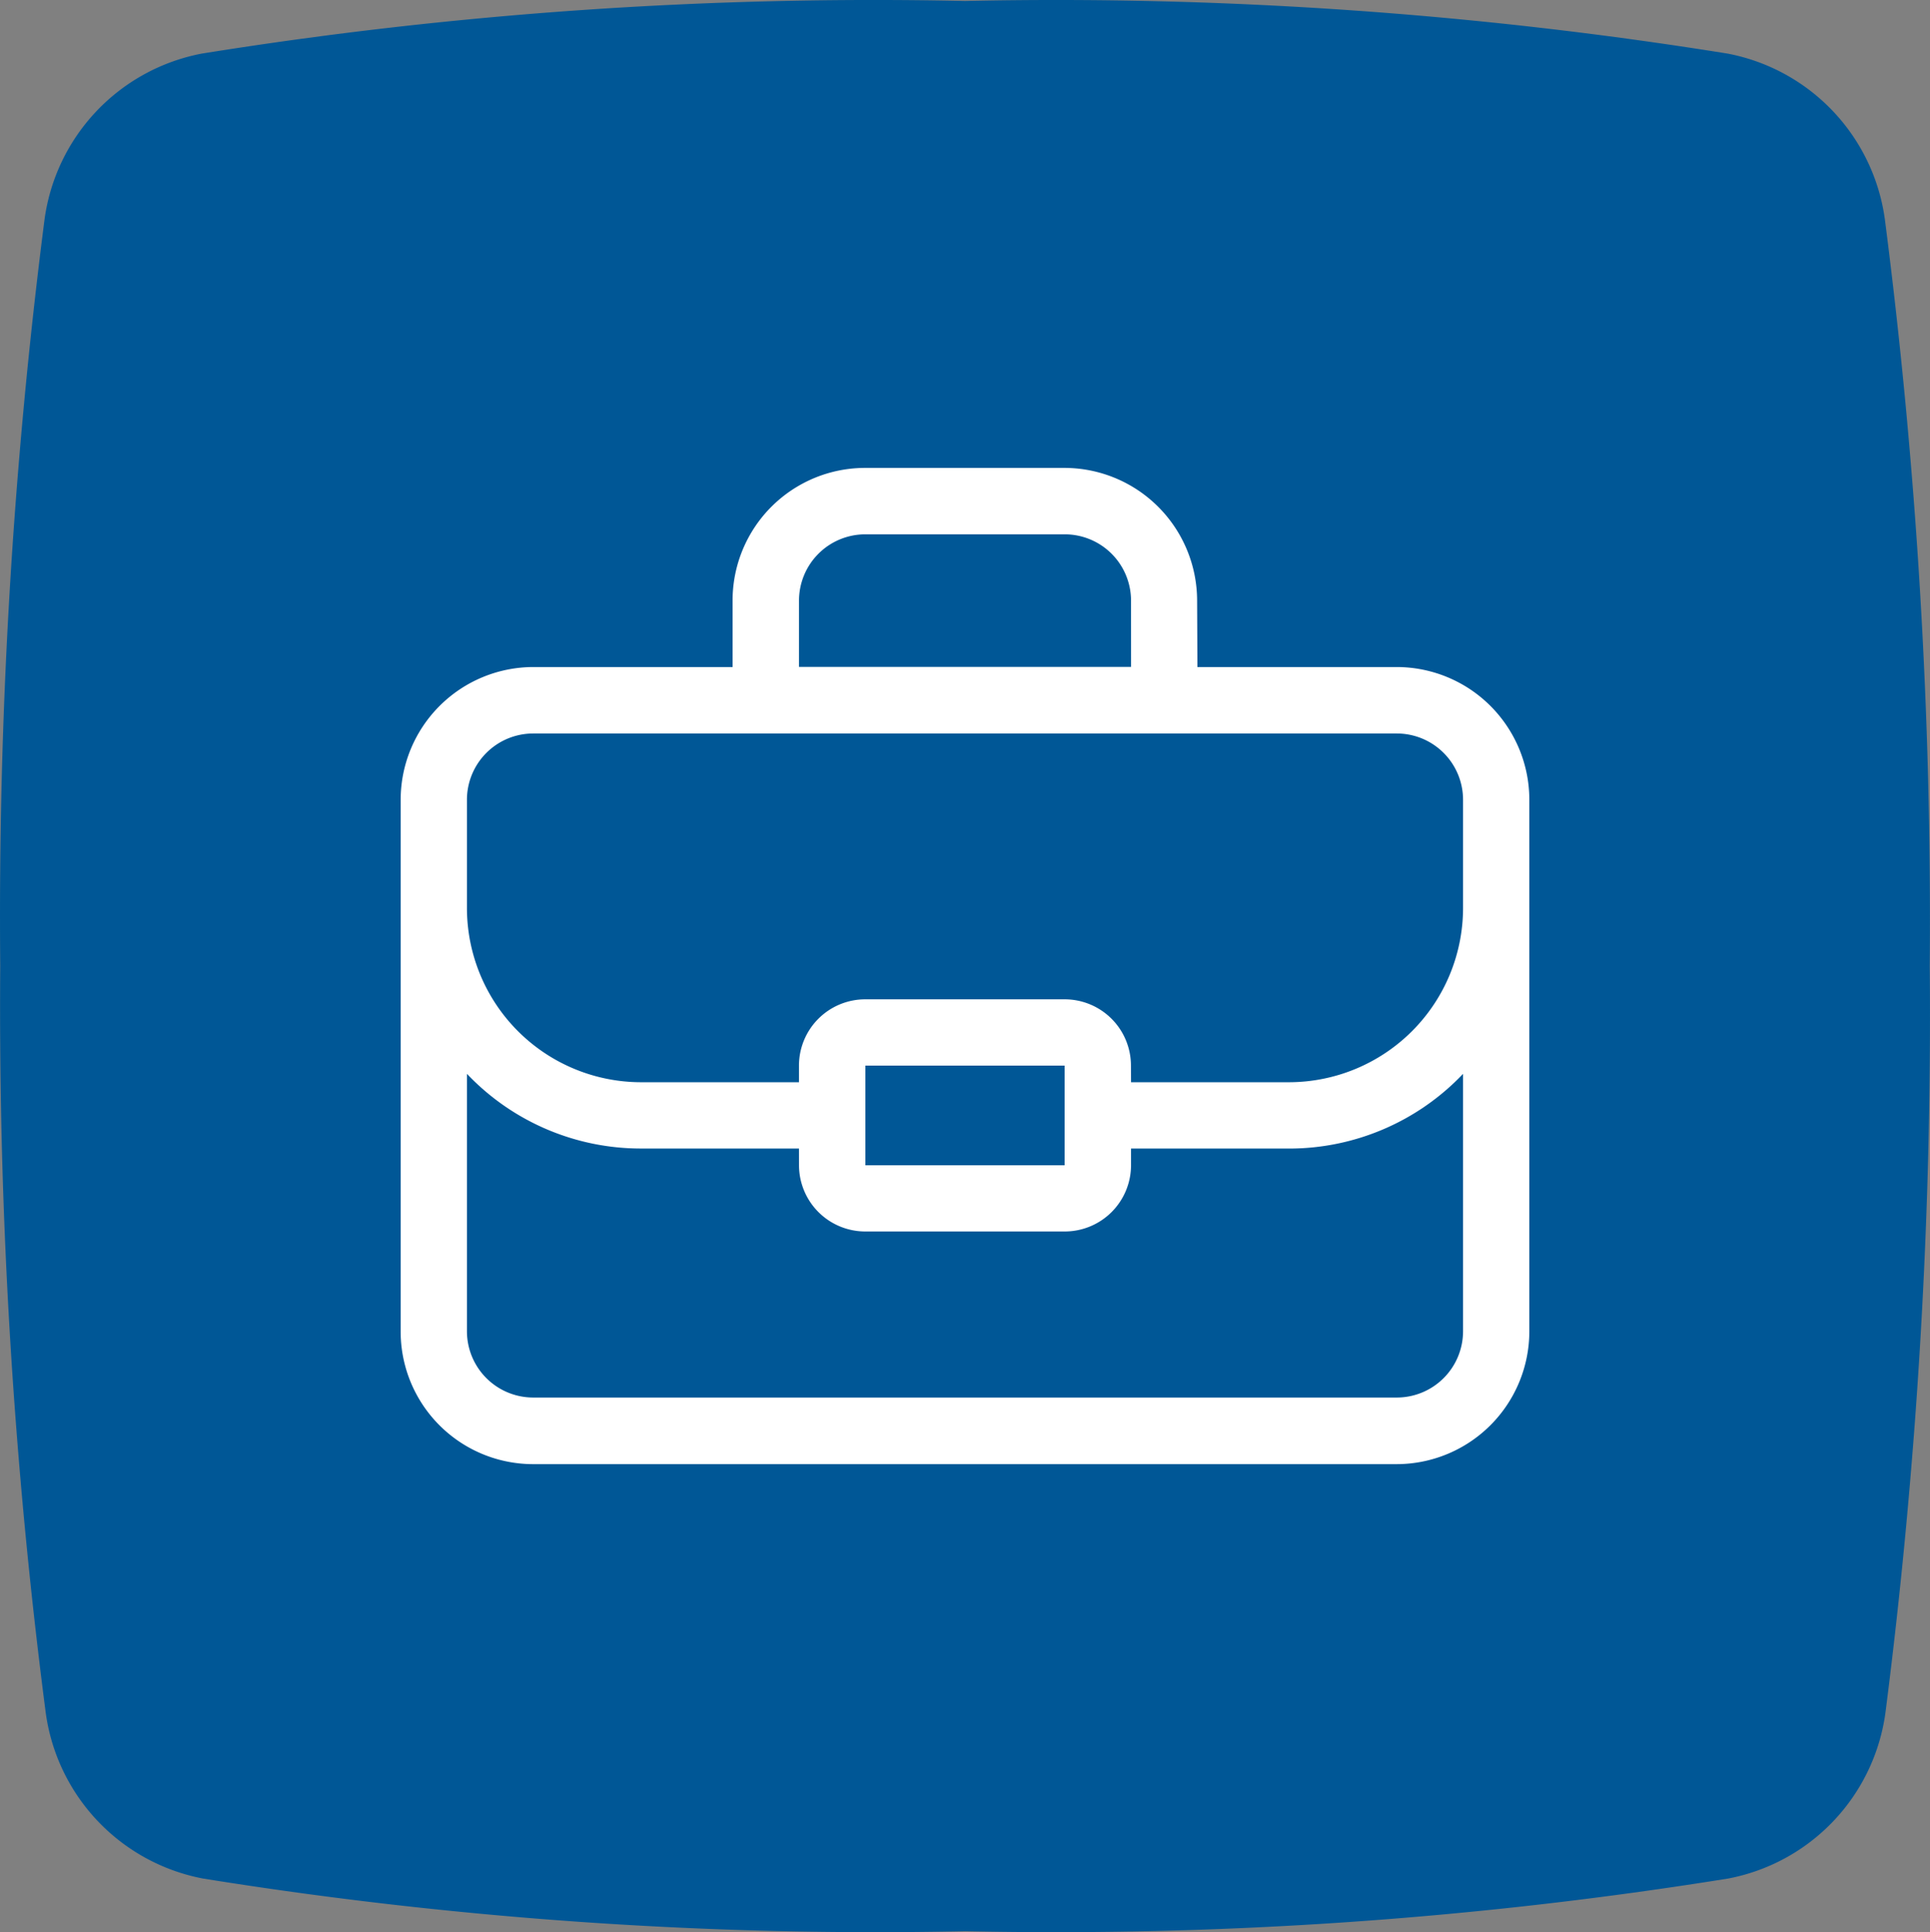 <svg id="Layer_1" data-name="Layer 1" xmlns="http://www.w3.org/2000/svg" viewBox="0 0 495 495.39"><rect x="0" y="0" width="495" height="495.39" fill="#808080" stroke="none"/><defs><style>.cls-1{fill:#005796;}.cls-2{fill:#fff;fill-rule:evenodd;}</style></defs><title>icon</title><path class="cls-1" d="M497.44,250a1404.33,1404.33,0,0,1-11.37,191.5A50.19,50.19,0,0,1,445.74,484a1087.31,1087.31,0,0,1-195.59,13.5A1087.31,1087.31,0,0,1,54.56,484,50.19,50.19,0,0,1,14.23,441.5,1404.5,1404.5,0,0,1,2.56,250,1404.18,1404.18,0,0,1,13.93,58.51,50.2,50.2,0,0,1,54.26,16.05,1087.13,1087.13,0,0,1,250,2.56,1086.38,1086.38,0,0,1,445.59,16.05a50.2,50.2,0,0,1,40.33,42.46A1404.22,1404.22,0,0,1,497.44,250Z" transform="translate(-2.5 -2.31)"/><path class="cls-2" d="M309.61,173.35h51.13a34.05,34.05,0,0,1,34,34.08V343.67a34.07,34.07,0,0,1-34,34.07H139.26a34,34,0,0,1-34-34.07V207.43a34.07,34.07,0,0,1,34-34.08h51.13v-17a34,34,0,0,1,34-34.06h51.14a34.06,34.06,0,0,1,34,34.06ZM224.45,301.1h51.1V275.55h-51.1Zm68.13-144.78a17,17,0,0,0-17-17H224.43a17,17,0,0,0-17,17v17h85.16Zm0,123.49h40.49a44.7,44.7,0,0,0,44.67-44.71V207.44a17,17,0,0,0-17-17.05H139.26a17,17,0,0,0-17,17.05V235.1a44.69,44.69,0,0,0,44.67,44.71h40.49v-4.26a17,17,0,0,1,17-17h51.14a17,17,0,0,1,17,17Zm-85.16,17H166.93a61.51,61.51,0,0,1-44.67-19.15v66a17,17,0,0,0,17,17H360.74a17,17,0,0,0,17-17v-66a61.52,61.52,0,0,1-44.67,19.16H292.58v4.26a17,17,0,0,1-17,17H224.43a17,17,0,0,1-17-17Z" transform="translate(-2.5 -2.31)"/></svg>